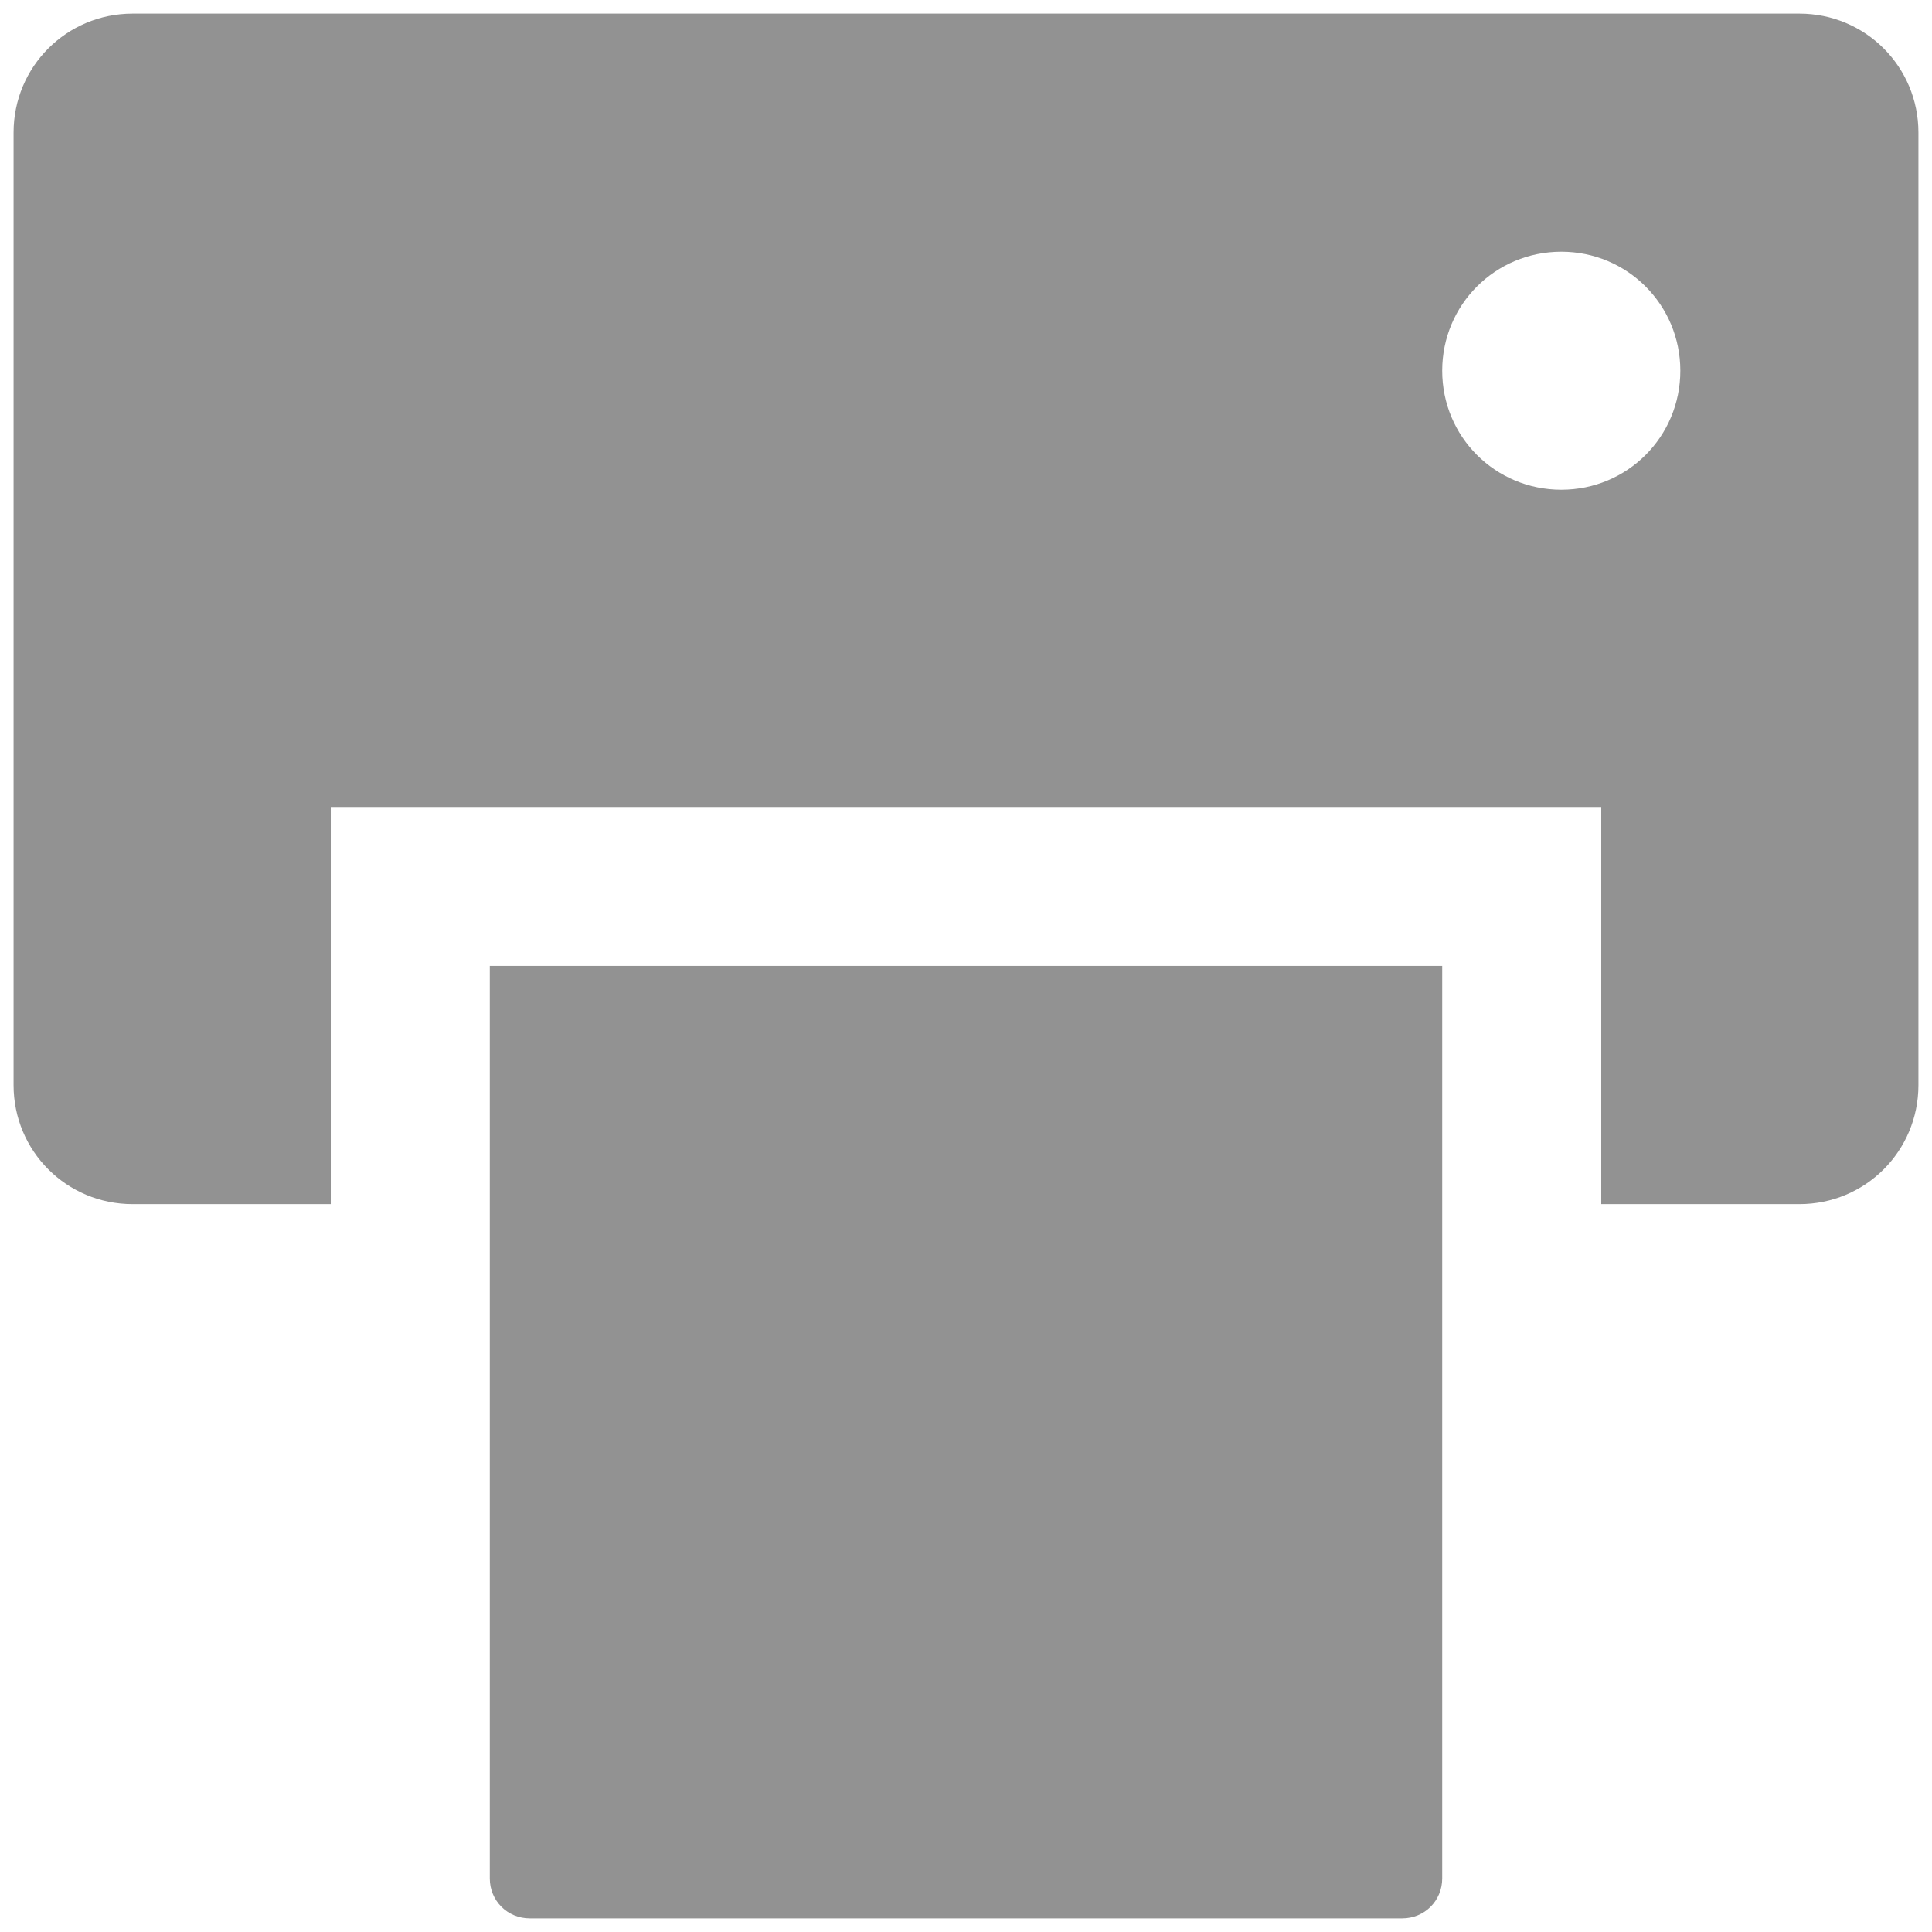 <?xml version="1.0" encoding="UTF-8" standalone="no"?><!DOCTYPE svg PUBLIC "-//W3C//DTD SVG 1.1//EN" "http://www.w3.org/Graphics/SVG/1.1/DTD/svg11.dtd"><svg width="100%" height="100%" viewBox="0 0 128 128" version="1.1" xmlns="http://www.w3.org/2000/svg" xmlns:xlink="http://www.w3.org/1999/xlink" xml:space="preserve" style="fill-rule:evenodd;clip-rule:evenodd;stroke-linejoin:round;stroke-miterlimit:1.414;"><path d="M111.326,24.562c0,-4.372 -3.514,-7.885 -7.885,-7.885c-4.377,0 -7.891,3.513 -7.891,7.885c0,4.377 3.514,7.885 7.891,7.885c4.371,0 7.885,-3.508 7.885,-7.885m-78.876,99.891c0,1.479 1.171,2.645 2.65,2.645l57.8,0c1.479,0 2.65,-1.166 2.65,-2.645l0,-60.456l-63.1,0l0,60.456Zm94.651,-115.666l0,63.101c0,4.376 -3.514,7.89 -7.89,7.89l-13.125,0l0,-26.311l-84.172,0l0,26.311l-13.125,0c-4.376,0 -7.89,-3.514 -7.89,-7.89l0,-63.101c0,-4.372 3.514,-7.885 7.89,-7.885l110.422,0c4.376,0 7.89,3.513 7.89,7.885" style="fill:#929292;fill-rule:nonzero;"/></svg>